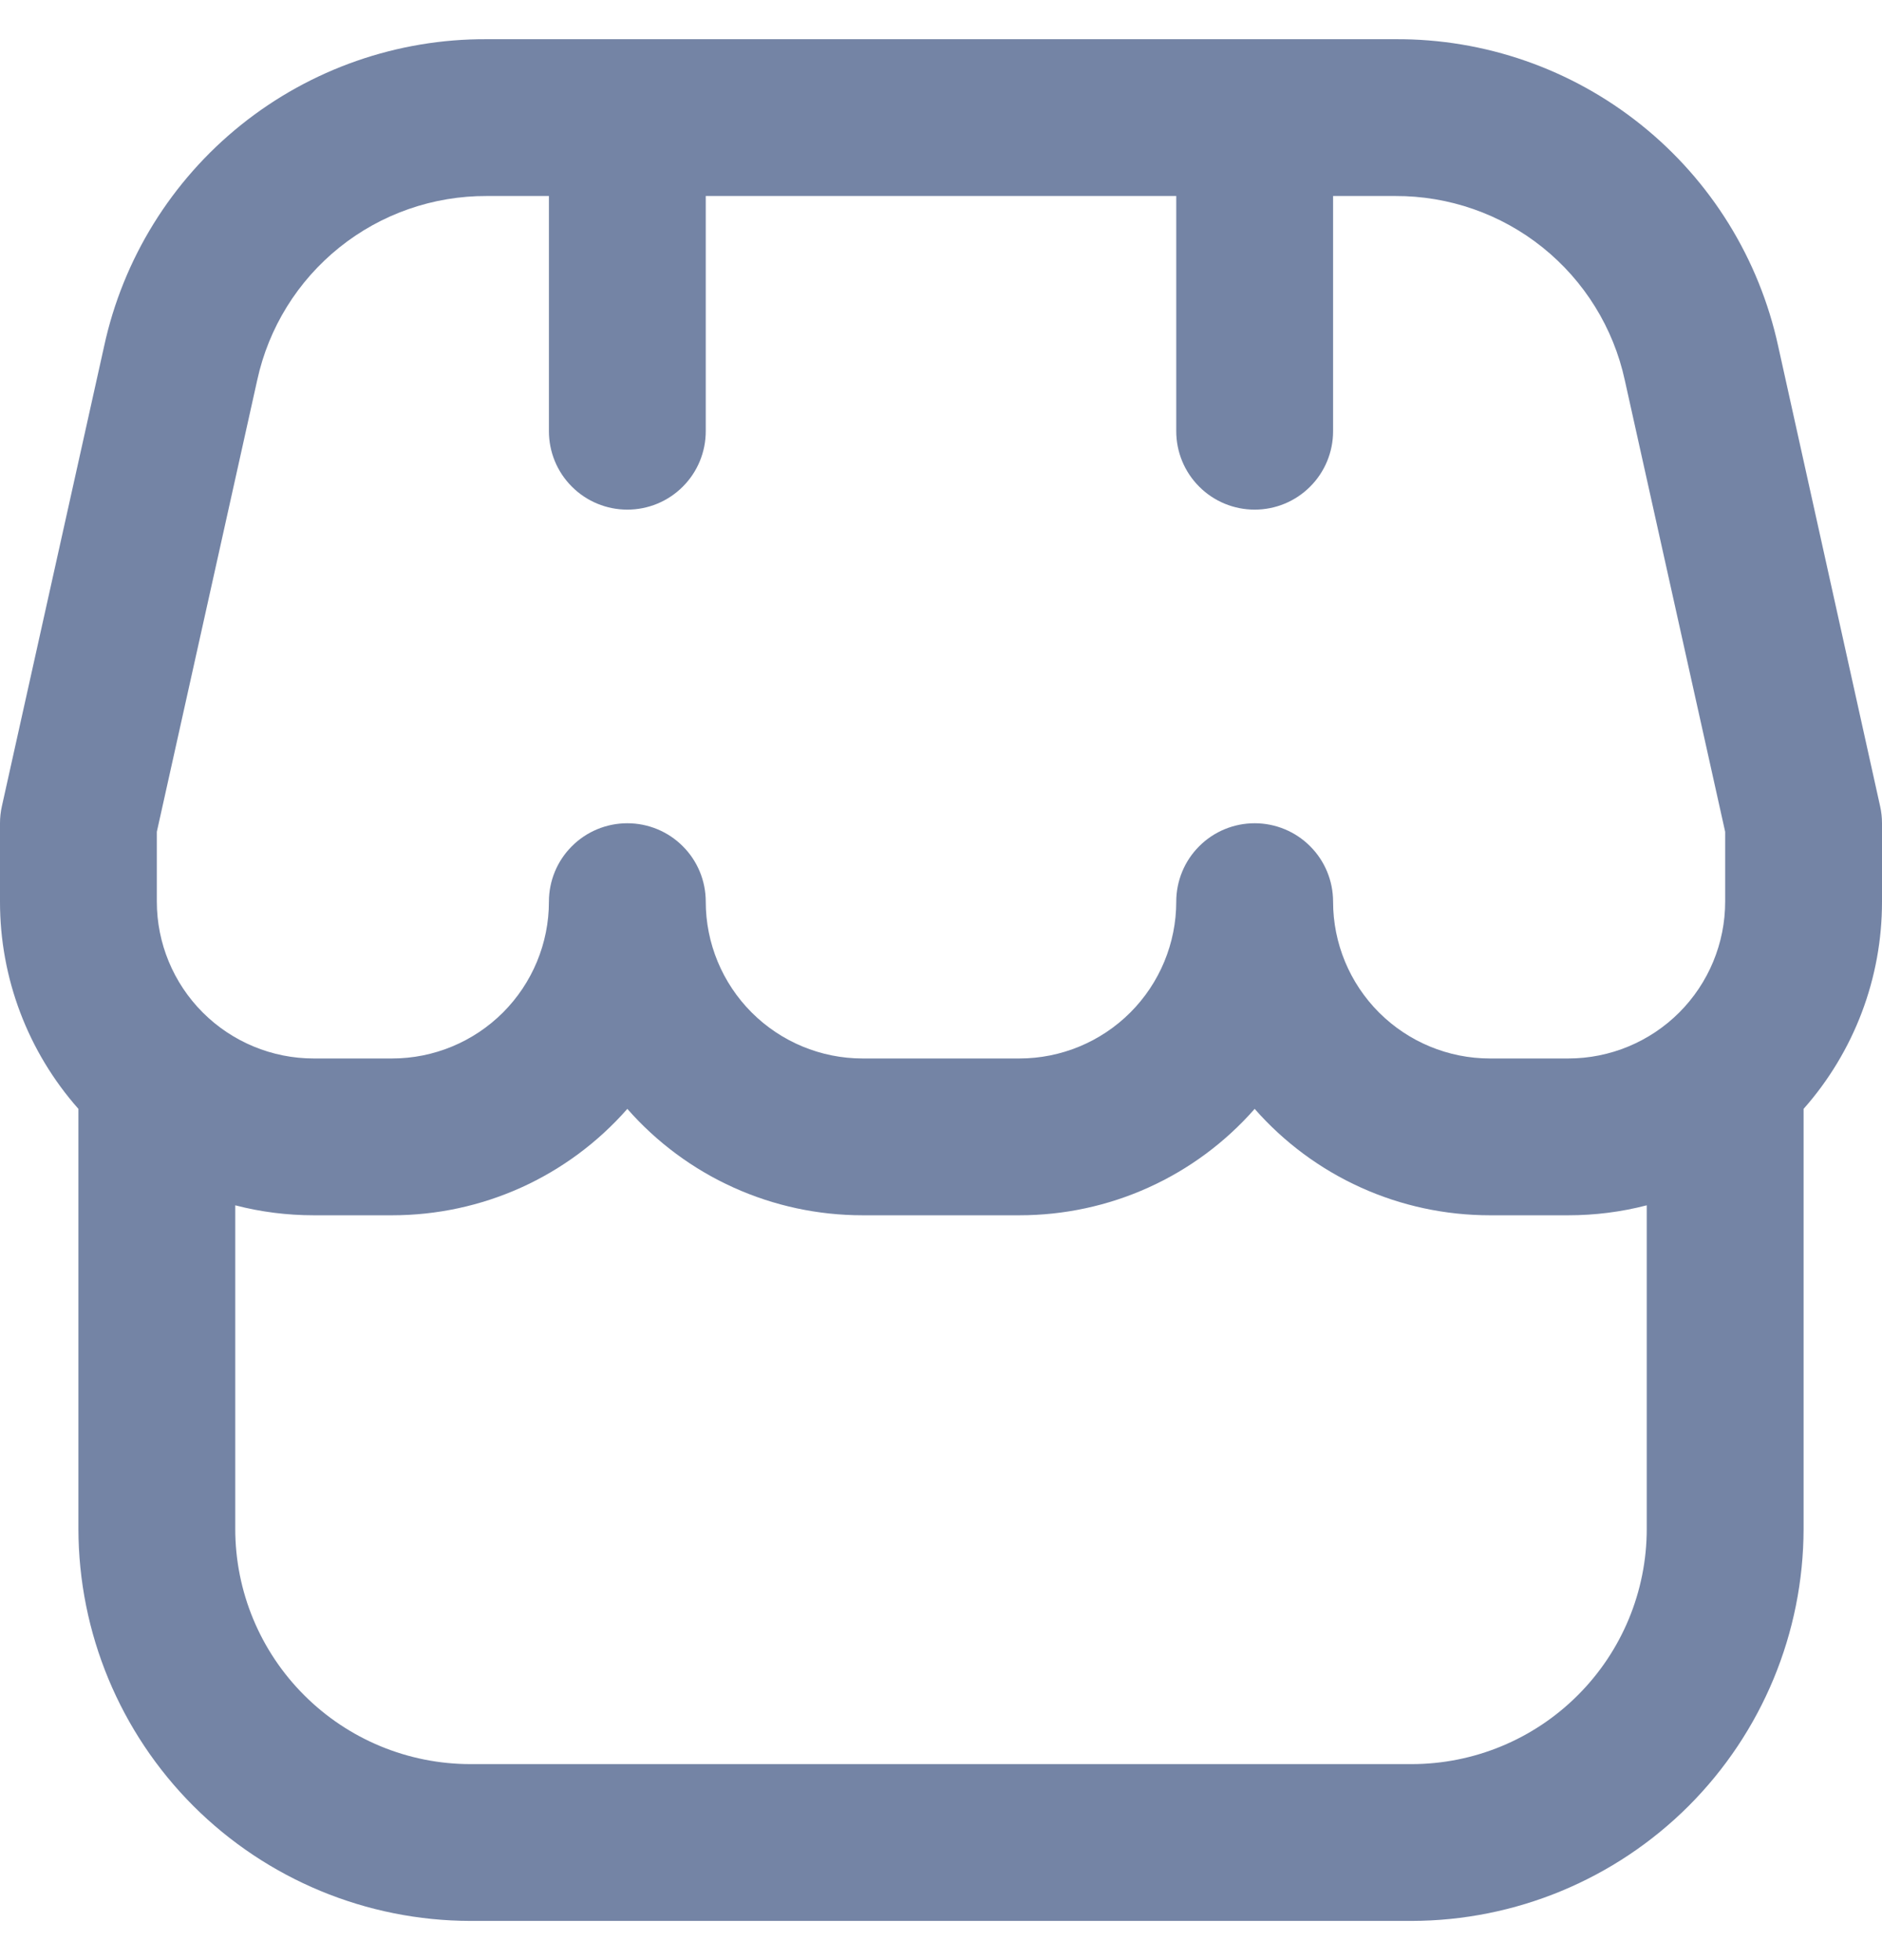 <svg width="24" height="25" viewBox="0 0 24 25" fill="none" xmlns="http://www.w3.org/2000/svg">
<g clip-path="url(#clip0_42_10214)">
<path d="M24 10.5C24 10.427 23.992 10.354 23.976 10.283L22.676 4.415C22.434 3.301 21.817 2.304 20.928 1.592C20.039 0.879 18.932 0.493 17.792 0.5H6.208C5.069 0.494 3.963 0.88 3.074 1.593C2.186 2.306 1.569 3.302 1.328 4.415L0.024 10.283C0.008 10.354 -3.96599e-05 10.427 1.3694e-06 10.5V11.5C-0.001 12.474 0.355 13.414 1 14.143V19.5C1.002 20.826 1.529 22.096 2.466 23.034C3.404 23.971 4.674 24.498 6 24.5H18C19.326 24.498 20.596 23.971 21.534 23.034C22.471 22.096 22.998 20.826 23 19.5V14.143C23.645 13.414 24.001 12.474 24 11.5V10.5ZM2 10.609L3.28 4.849C3.425 4.181 3.795 3.584 4.328 3.156C4.861 2.728 5.525 2.497 6.208 2.5H7V5.5C7 5.765 7.105 6.02 7.293 6.207C7.48 6.395 7.735 6.5 8 6.5C8.265 6.5 8.52 6.395 8.707 6.207C8.895 6.02 9 5.765 9 5.5V2.5H15V5.5C15 5.765 15.105 6.02 15.293 6.207C15.48 6.395 15.735 6.5 16 6.5C16.265 6.5 16.52 6.395 16.707 6.207C16.895 6.02 17 5.765 17 5.5V2.5H17.792C18.475 2.497 19.139 2.728 19.672 3.156C20.205 3.584 20.575 4.181 20.72 4.849L22 10.609V11.5C22 12.03 21.789 12.539 21.414 12.914C21.039 13.289 20.53 13.5 20 13.5H19C18.47 13.5 17.961 13.289 17.586 12.914C17.211 12.539 17 12.03 17 11.5C17 11.235 16.895 10.98 16.707 10.793C16.52 10.605 16.265 10.5 16 10.5C15.735 10.5 15.48 10.605 15.293 10.793C15.105 10.98 15 11.235 15 11.5C15 12.03 14.789 12.539 14.414 12.914C14.039 13.289 13.53 13.5 13 13.5H11C10.47 13.5 9.961 13.289 9.586 12.914C9.211 12.539 9 12.03 9 11.5C9 11.235 8.895 10.98 8.707 10.793C8.52 10.605 8.265 10.5 8 10.5C7.735 10.5 7.48 10.605 7.293 10.793C7.105 10.98 7 11.235 7 11.5C7 12.03 6.789 12.539 6.414 12.914C6.039 13.289 5.53 13.5 5 13.5H4C3.47 13.5 2.961 13.289 2.586 12.914C2.211 12.539 2 12.03 2 11.5V10.609ZM18 22.5H6C5.204 22.5 4.441 22.184 3.879 21.621C3.316 21.059 3 20.296 3 19.5V15.373C3.327 15.458 3.663 15.5 4 15.5H5C5.568 15.5 6.129 15.38 6.647 15.146C7.164 14.912 7.625 14.57 8 14.143C8.375 14.57 8.836 14.912 9.354 15.146C9.871 15.38 10.432 15.5 11 15.5H13C13.568 15.5 14.129 15.38 14.646 15.146C15.164 14.912 15.625 14.57 16 14.143C16.375 14.57 16.836 14.912 17.354 15.146C17.871 15.38 18.432 15.5 19 15.5H20C20.337 15.5 20.673 15.458 21 15.373V19.5C21 20.296 20.684 21.059 20.121 21.621C19.559 22.184 18.796 22.5 18 22.5Z" fill="#7484A5"/>
</g>
<defs>
<clipPath id="clip0_42_10214">
<rect width="24" height="24" fill="white" transform="translate(0 0.5)"/>
</clipPath>
</defs>
</svg>
